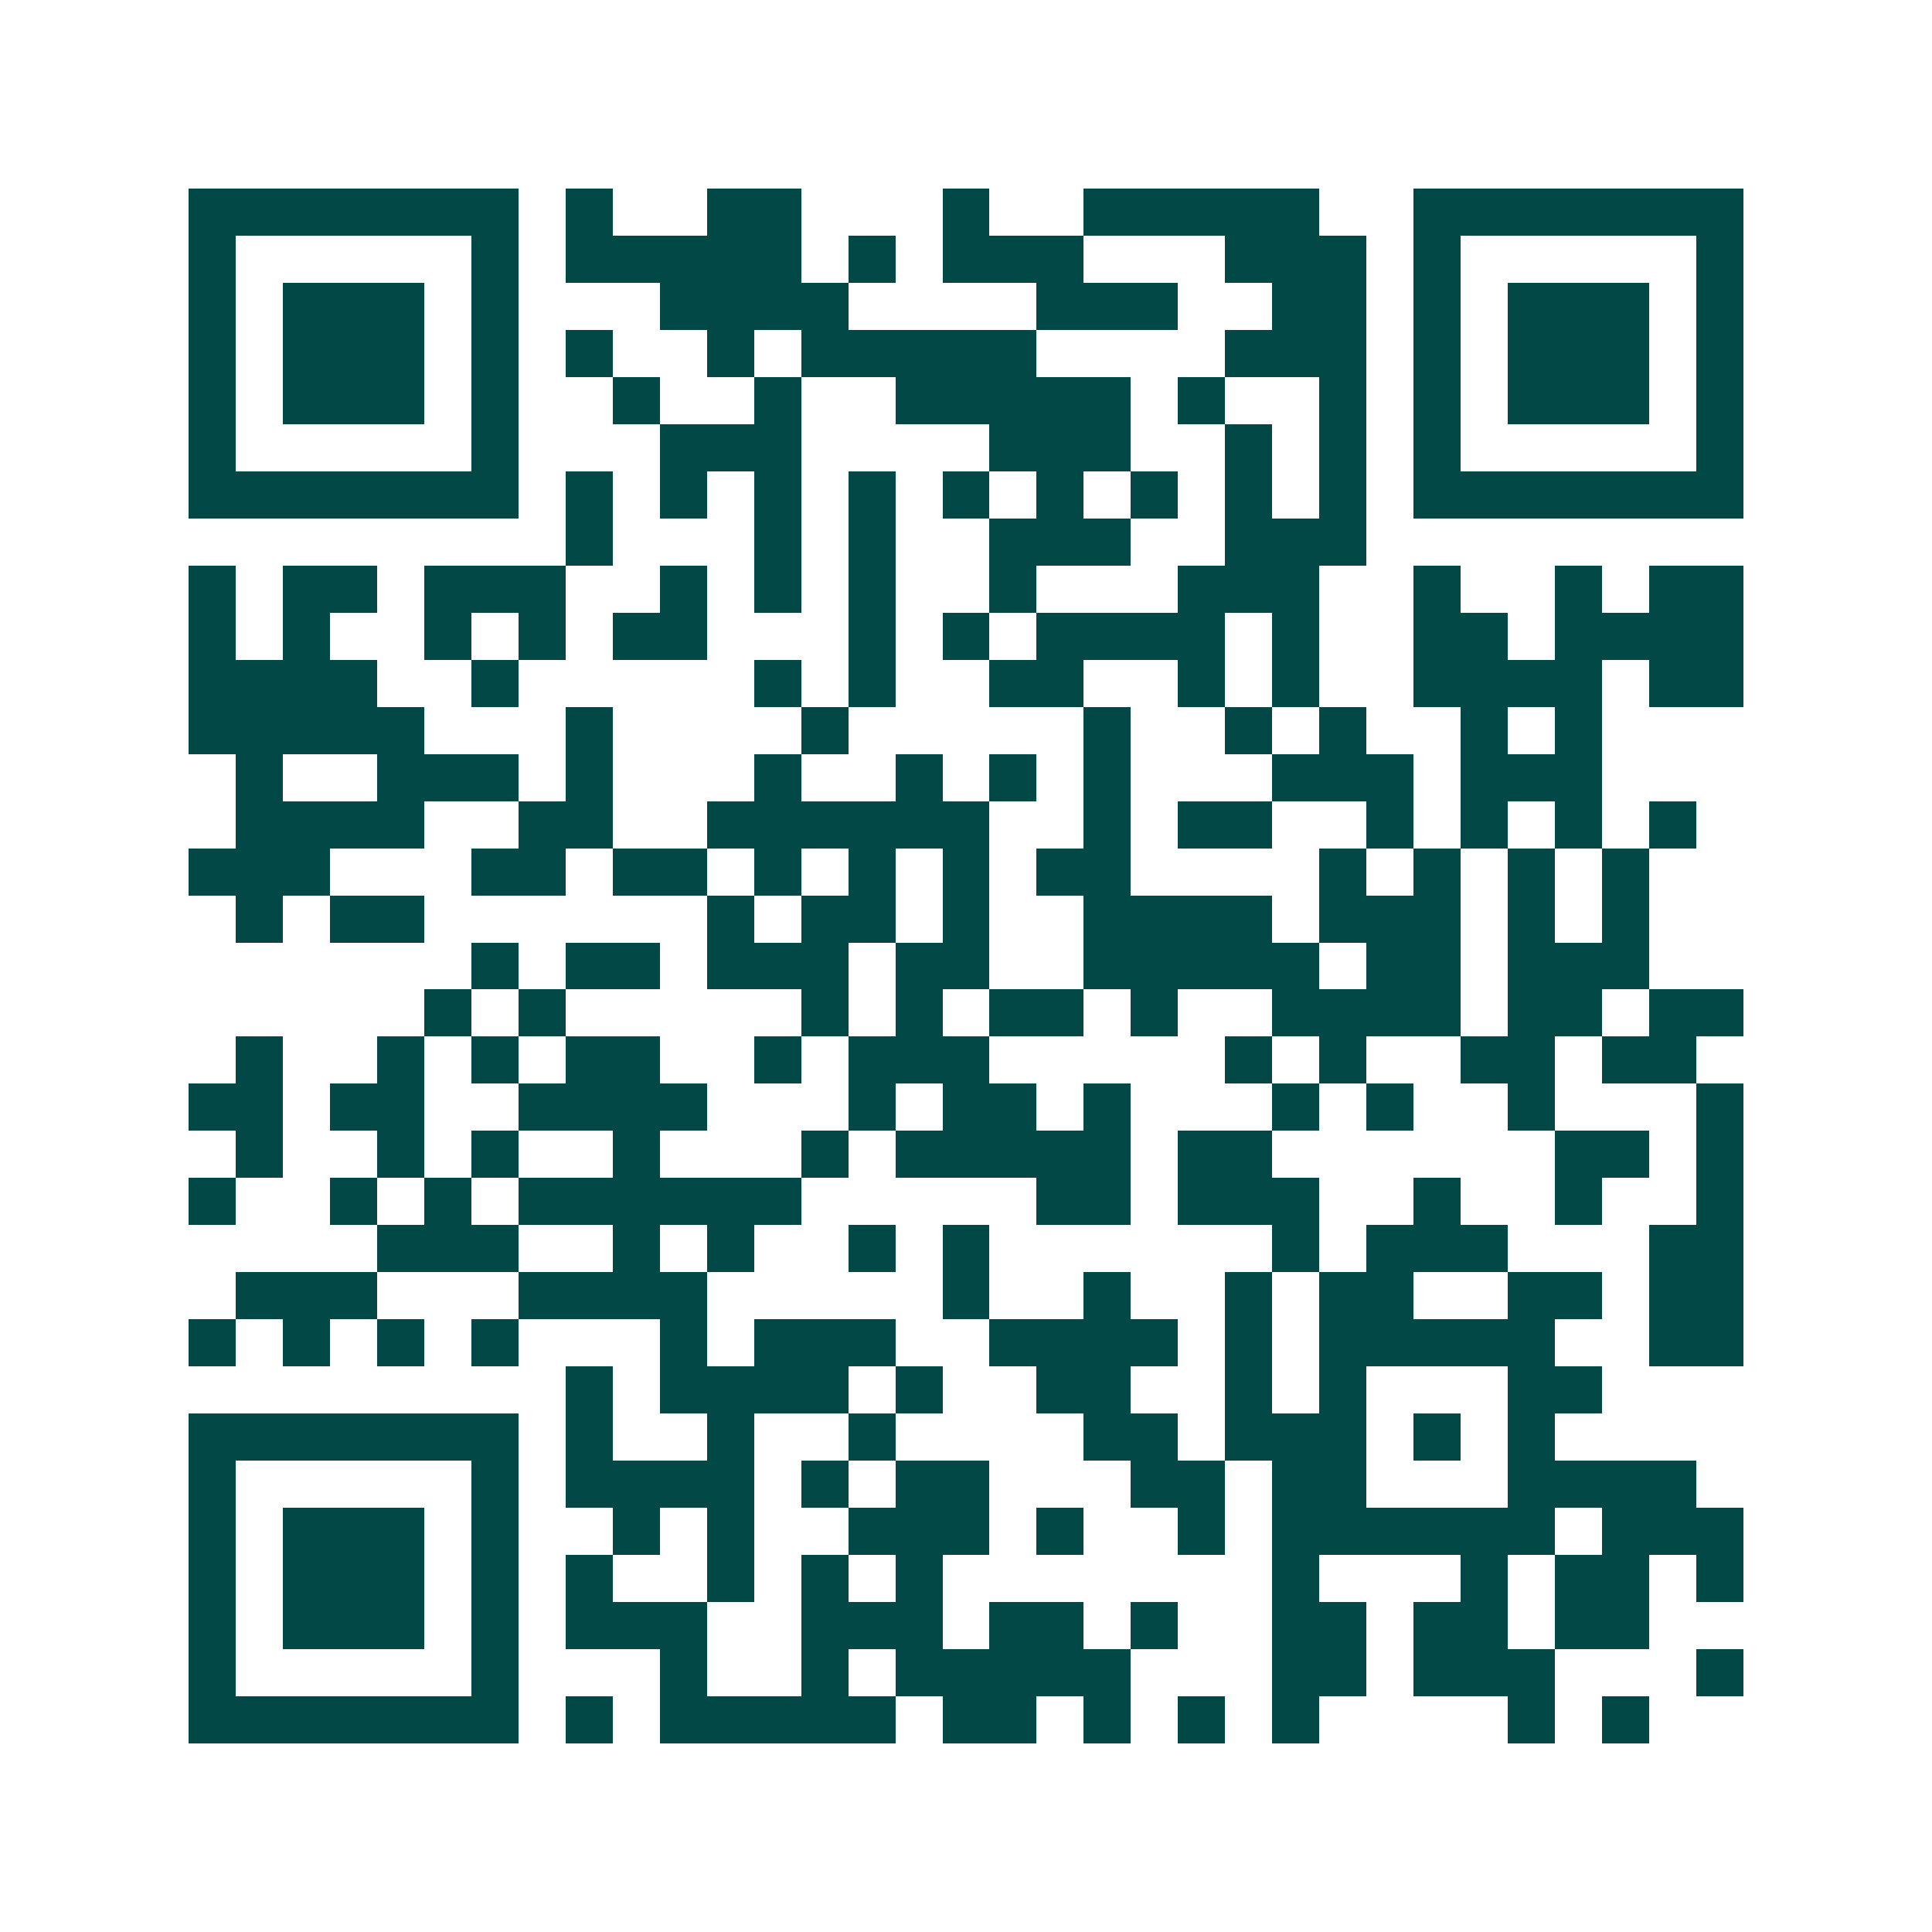<svg xmlns="http://www.w3.org/2000/svg" width="200" height="200" viewBox="0 0 41 41" shape-rendering="crispEdges"><path fill="#ffffff" d="M0 0h41v41H0z"/><path stroke="#014847" d="M4 4.5h7m1 0h1m2 0h2m3 0h1m2 0h5m2 0h7M4 5.5h1m5 0h1m1 0h5m1 0h1m1 0h3m3 0h3m1 0h1m5 0h1M4 6.5h1m1 0h3m1 0h1m3 0h4m4 0h3m2 0h2m1 0h1m1 0h3m1 0h1M4 7.5h1m1 0h3m1 0h1m1 0h1m2 0h1m1 0h5m4 0h3m1 0h1m1 0h3m1 0h1M4 8.5h1m1 0h3m1 0h1m2 0h1m2 0h1m2 0h5m1 0h1m2 0h1m1 0h1m1 0h3m1 0h1M4 9.5h1m5 0h1m3 0h3m4 0h3m2 0h1m1 0h1m1 0h1m5 0h1M4 10.5h7m1 0h1m1 0h1m1 0h1m1 0h1m1 0h1m1 0h1m1 0h1m1 0h1m1 0h1m1 0h7M12 11.5h1m3 0h1m1 0h1m2 0h3m2 0h3M4 12.5h1m1 0h2m1 0h3m2 0h1m1 0h1m1 0h1m2 0h1m3 0h3m2 0h1m2 0h1m1 0h2M4 13.5h1m1 0h1m2 0h1m1 0h1m1 0h2m3 0h1m1 0h1m1 0h4m1 0h1m2 0h2m1 0h4M4 14.5h4m2 0h1m5 0h1m1 0h1m2 0h2m2 0h1m1 0h1m2 0h4m1 0h2M4 15.5h5m3 0h1m4 0h1m5 0h1m2 0h1m1 0h1m2 0h1m1 0h1M5 16.5h1m2 0h3m1 0h1m3 0h1m2 0h1m1 0h1m1 0h1m3 0h3m1 0h3M5 17.5h4m2 0h2m2 0h6m2 0h1m1 0h2m2 0h1m1 0h1m1 0h1m1 0h1M4 18.5h3m3 0h2m1 0h2m1 0h1m1 0h1m1 0h1m1 0h2m4 0h1m1 0h1m1 0h1m1 0h1M5 19.5h1m1 0h2m6 0h1m1 0h2m1 0h1m2 0h4m1 0h3m1 0h1m1 0h1M10 20.5h1m1 0h2m1 0h3m1 0h2m2 0h5m1 0h2m1 0h3M9 21.5h1m1 0h1m5 0h1m1 0h1m1 0h2m1 0h1m2 0h4m1 0h2m1 0h2M5 22.5h1m2 0h1m1 0h1m1 0h2m2 0h1m1 0h3m5 0h1m1 0h1m2 0h2m1 0h2M4 23.5h2m1 0h2m2 0h4m3 0h1m1 0h2m1 0h1m3 0h1m1 0h1m2 0h1m3 0h1M5 24.5h1m2 0h1m1 0h1m2 0h1m3 0h1m1 0h5m1 0h2m6 0h2m1 0h1M4 25.5h1m2 0h1m1 0h1m1 0h6m5 0h2m1 0h3m2 0h1m2 0h1m2 0h1M8 26.5h3m2 0h1m1 0h1m2 0h1m1 0h1m6 0h1m1 0h3m3 0h2M5 27.5h3m3 0h4m5 0h1m2 0h1m2 0h1m1 0h2m2 0h2m1 0h2M4 28.5h1m1 0h1m1 0h1m1 0h1m3 0h1m1 0h3m2 0h4m1 0h1m1 0h5m2 0h2M12 29.5h1m1 0h4m1 0h1m2 0h2m2 0h1m1 0h1m3 0h2M4 30.5h7m1 0h1m2 0h1m2 0h1m4 0h2m1 0h3m1 0h1m1 0h1M4 31.5h1m5 0h1m1 0h4m1 0h1m1 0h2m3 0h2m1 0h2m3 0h4M4 32.5h1m1 0h3m1 0h1m2 0h1m1 0h1m2 0h3m1 0h1m2 0h1m1 0h6m1 0h3M4 33.5h1m1 0h3m1 0h1m1 0h1m2 0h1m1 0h1m1 0h1m7 0h1m3 0h1m1 0h2m1 0h1M4 34.5h1m1 0h3m1 0h1m1 0h3m2 0h3m1 0h2m1 0h1m2 0h2m1 0h2m1 0h2M4 35.5h1m5 0h1m3 0h1m2 0h1m1 0h5m3 0h2m1 0h3m3 0h1M4 36.5h7m1 0h1m1 0h5m1 0h2m1 0h1m1 0h1m1 0h1m4 0h1m1 0h1"/></svg>
